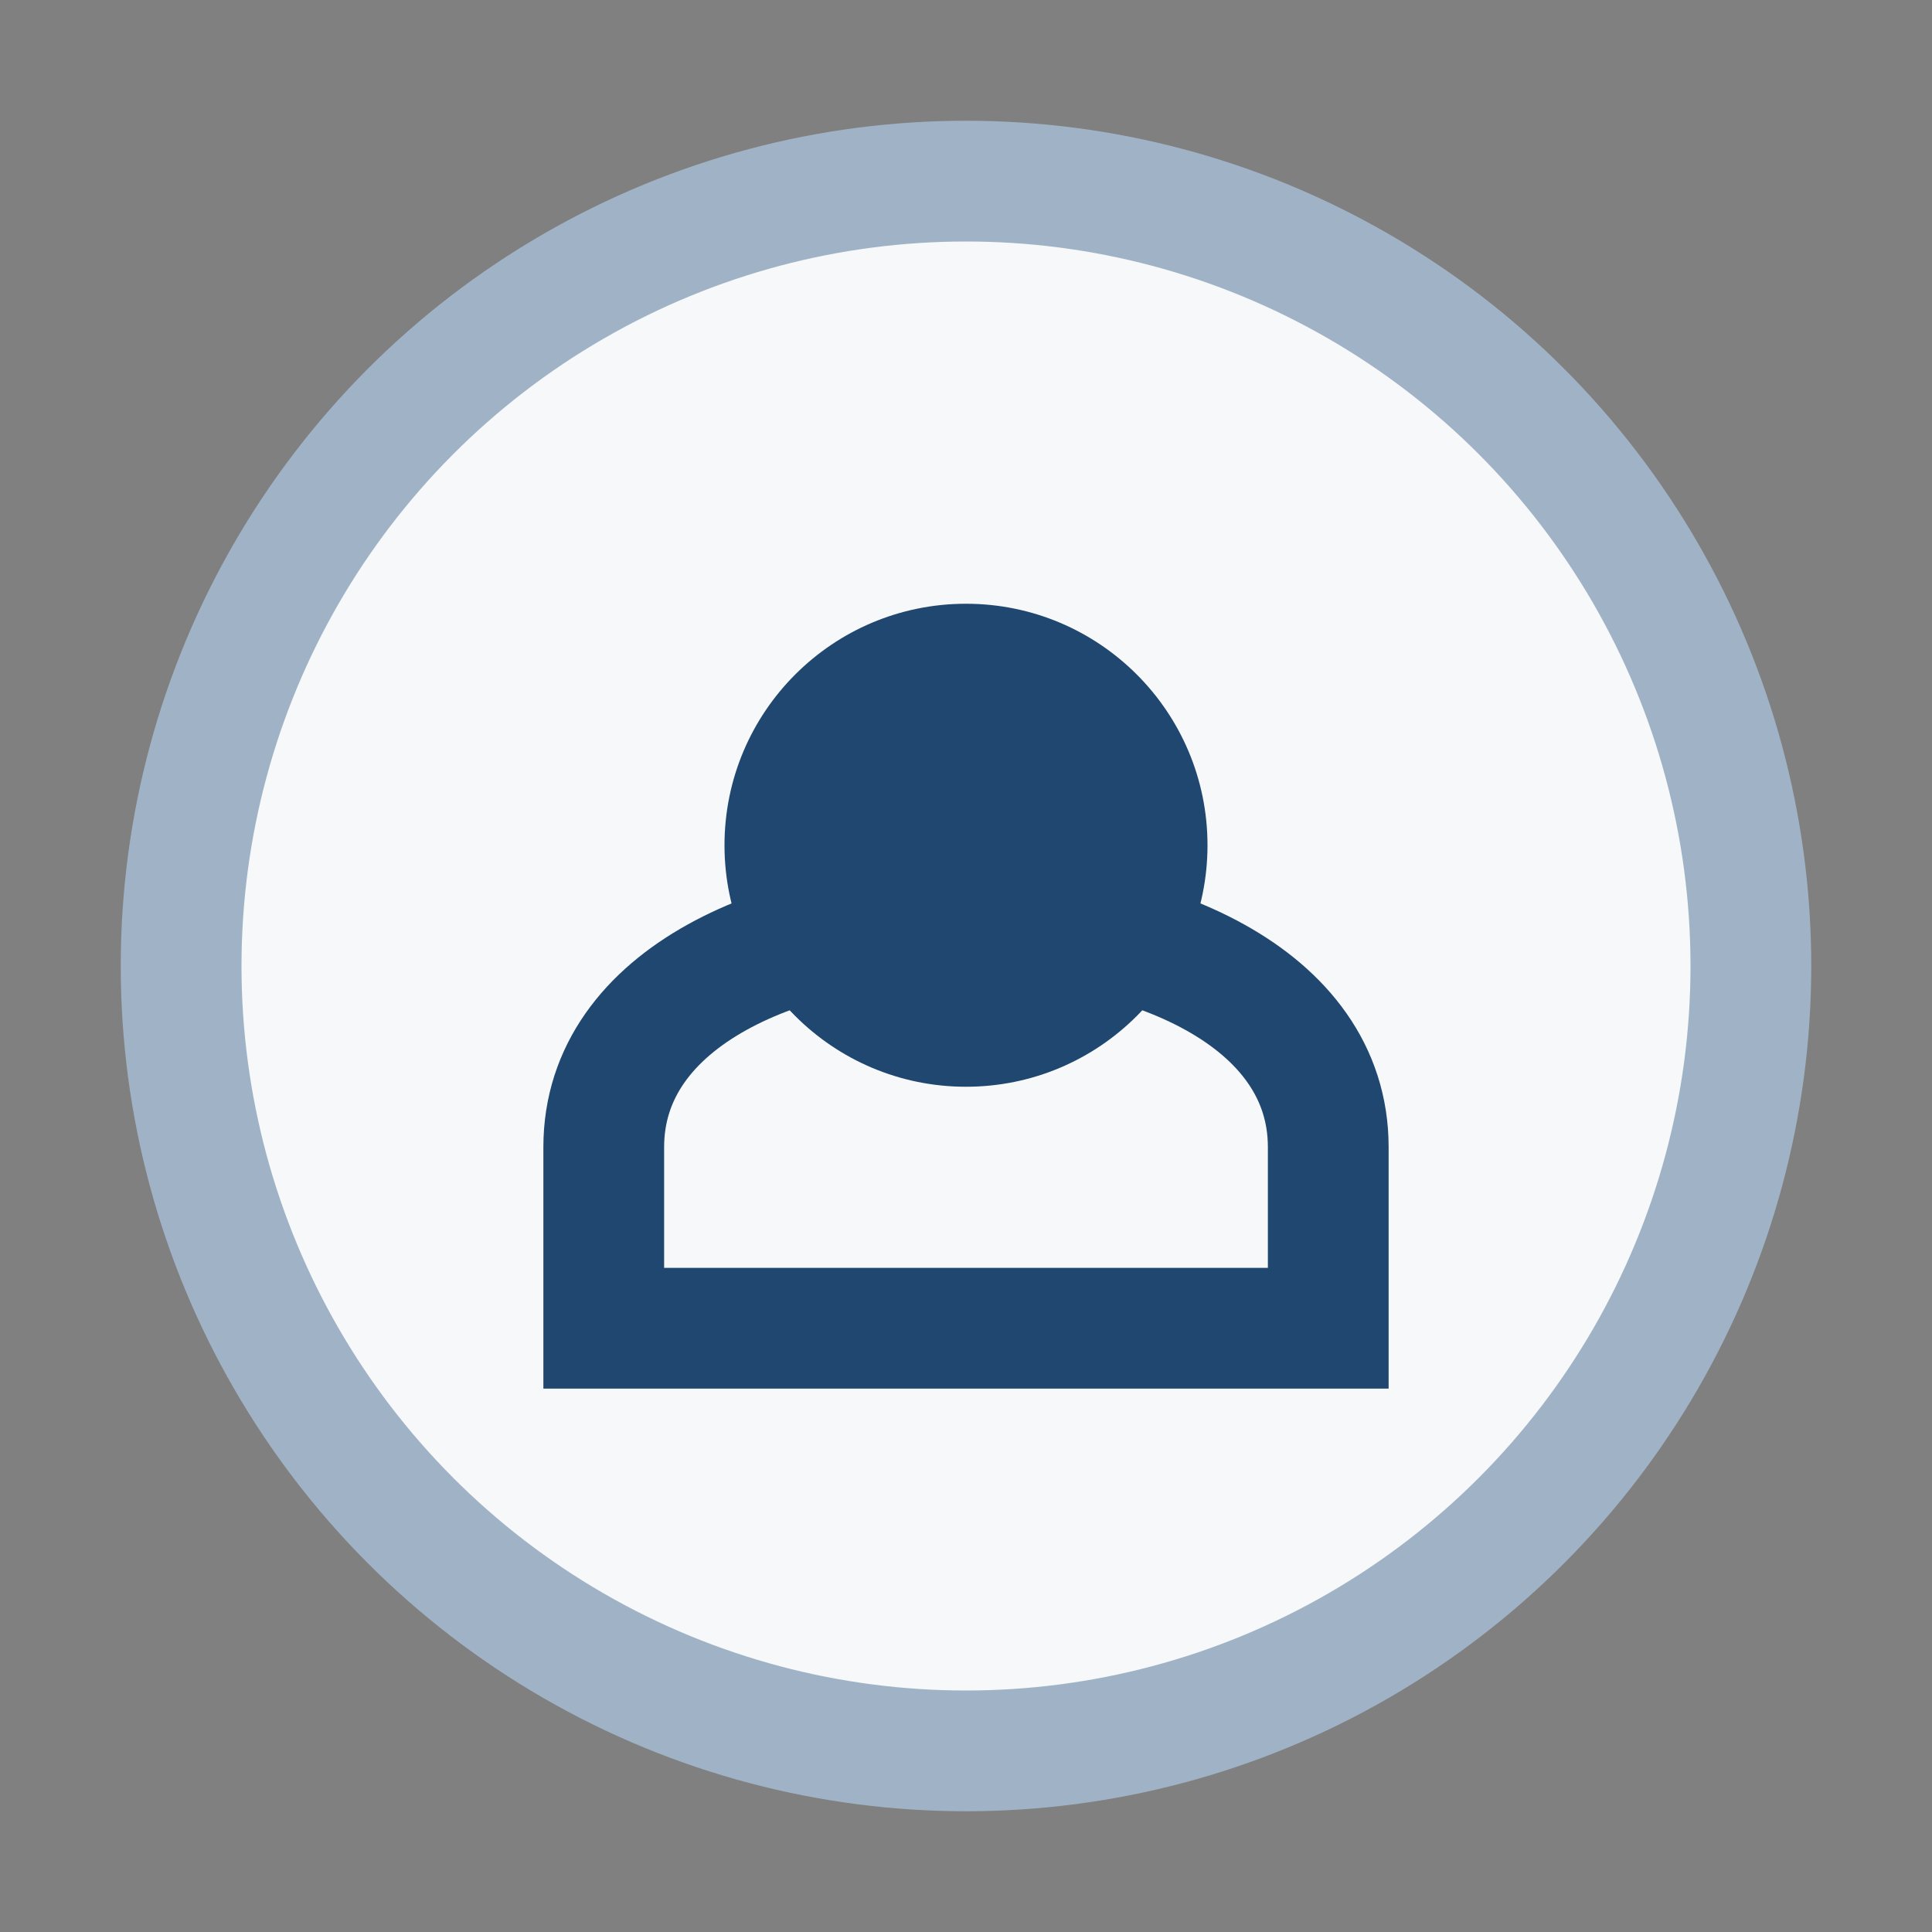 <?xml version="1.0" encoding="UTF-8"?>
<svg xmlns="http://www.w3.org/2000/svg" width="32" height="32" viewBox="0 0 32 32"><rect x="0" y="0" width="32" height="32" fill="#808080" stroke="none"/><circle cx="16" cy="16" r="13" fill="#F6F8FA" stroke="#A0B3C6" stroke-width="2"/><path d="M10 19c0-5 12-5 12 0v3H10v-3z" fill="none" stroke="#204770" stroke-width="2"/><circle cx="16" cy="14" r="4" fill="#204770"/></svg>